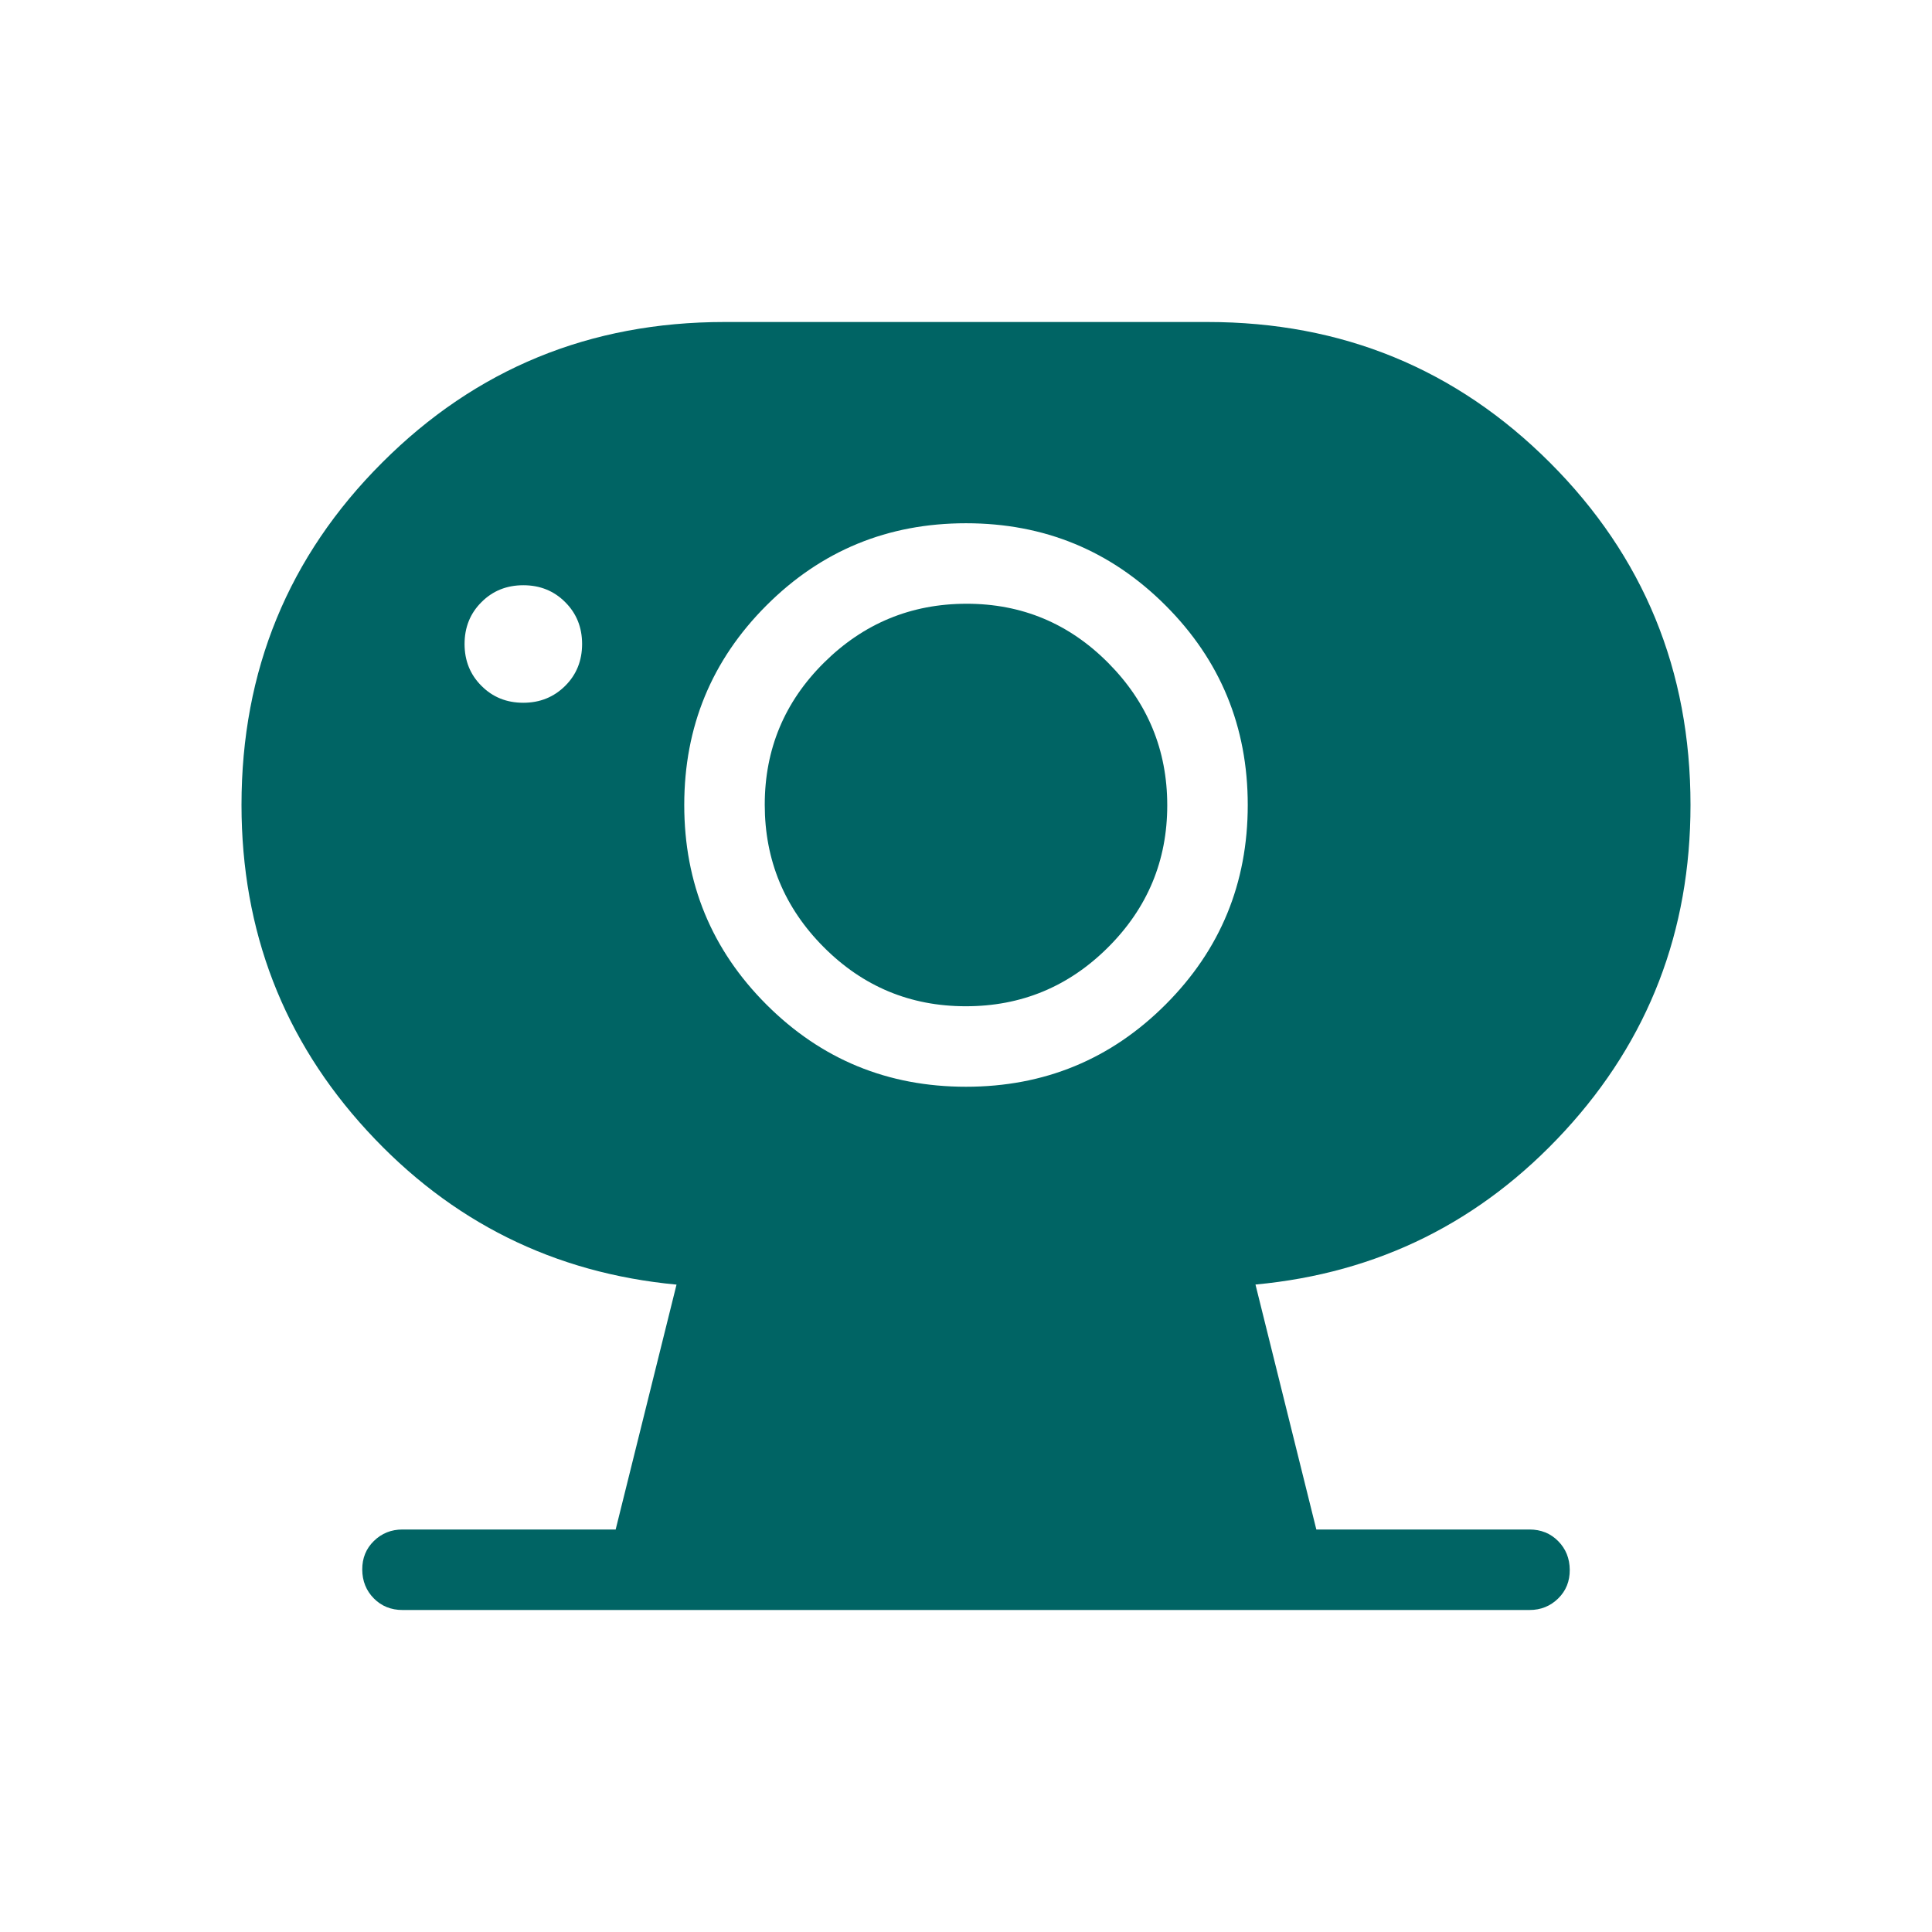 <?xml version="1.0" encoding="UTF-8"?> <svg xmlns="http://www.w3.org/2000/svg" width="24" height="24" viewBox="0 0 24 24" fill="none"><path d="M11.996 12.5C11.308 12.5 10.72 12.255 10.232 11.765C9.744 11.275 9.5 10.685 9.5 9.996C9.5 9.307 9.745 8.719 10.236 8.232C10.727 7.745 11.316 7.501 12.004 7.5C12.692 7.499 13.28 7.744 13.768 8.236C14.256 8.728 14.5 9.317 14.5 10.004C14.5 10.691 14.255 11.279 13.765 11.768C13.275 12.257 12.685 12.501 11.996 12.5ZM6.5 8.73C6.707 8.73 6.88 8.66 7.021 8.52C7.161 8.381 7.231 8.207 7.231 8C7.231 7.793 7.161 7.619 7.021 7.48C6.882 7.34 6.708 7.27 6.501 7.27C6.294 7.27 6.12 7.34 5.981 7.48C5.841 7.619 5.771 7.793 5.771 8C5.771 8.207 5.841 8.381 5.981 8.52C6.12 8.66 6.293 8.73 6.5 8.73ZM5 20C4.858 20 4.739 19.952 4.644 19.856C4.549 19.76 4.501 19.641 4.5 19.499C4.499 19.357 4.547 19.238 4.644 19.143C4.741 19.048 4.859 19 5 19H7.648L8.404 15.958C6.882 15.815 5.601 15.178 4.561 14.047C3.521 12.916 3.001 11.567 3 10C3 8.329 3.582 6.911 4.747 5.747C5.911 4.582 7.329 4 9 4H15C16.671 4 18.089 4.582 19.254 5.747C20.418 6.911 21 8.329 21 10C21 11.567 20.48 12.916 19.44 14.047C18.4 15.178 17.119 15.815 15.596 15.957L16.352 19H19C19.142 19 19.261 19.048 19.356 19.144C19.451 19.24 19.499 19.359 19.5 19.501C19.501 19.643 19.453 19.762 19.356 19.857C19.259 19.952 19.141 20 19 20H5ZM12 13.5C12.972 13.5 13.798 13.16 14.479 12.479C15.16 11.798 15.5 10.972 15.5 10C15.5 9.028 15.16 8.202 14.479 7.521C13.798 6.84 12.972 6.5 12 6.5C11.028 6.5 10.202 6.84 9.521 7.521C8.84 8.202 8.5 9.028 8.5 10C8.5 10.972 8.84 11.798 9.521 12.479C10.202 13.16 11.028 13.5 12 13.5Z" fill="#006464"></path></svg> 